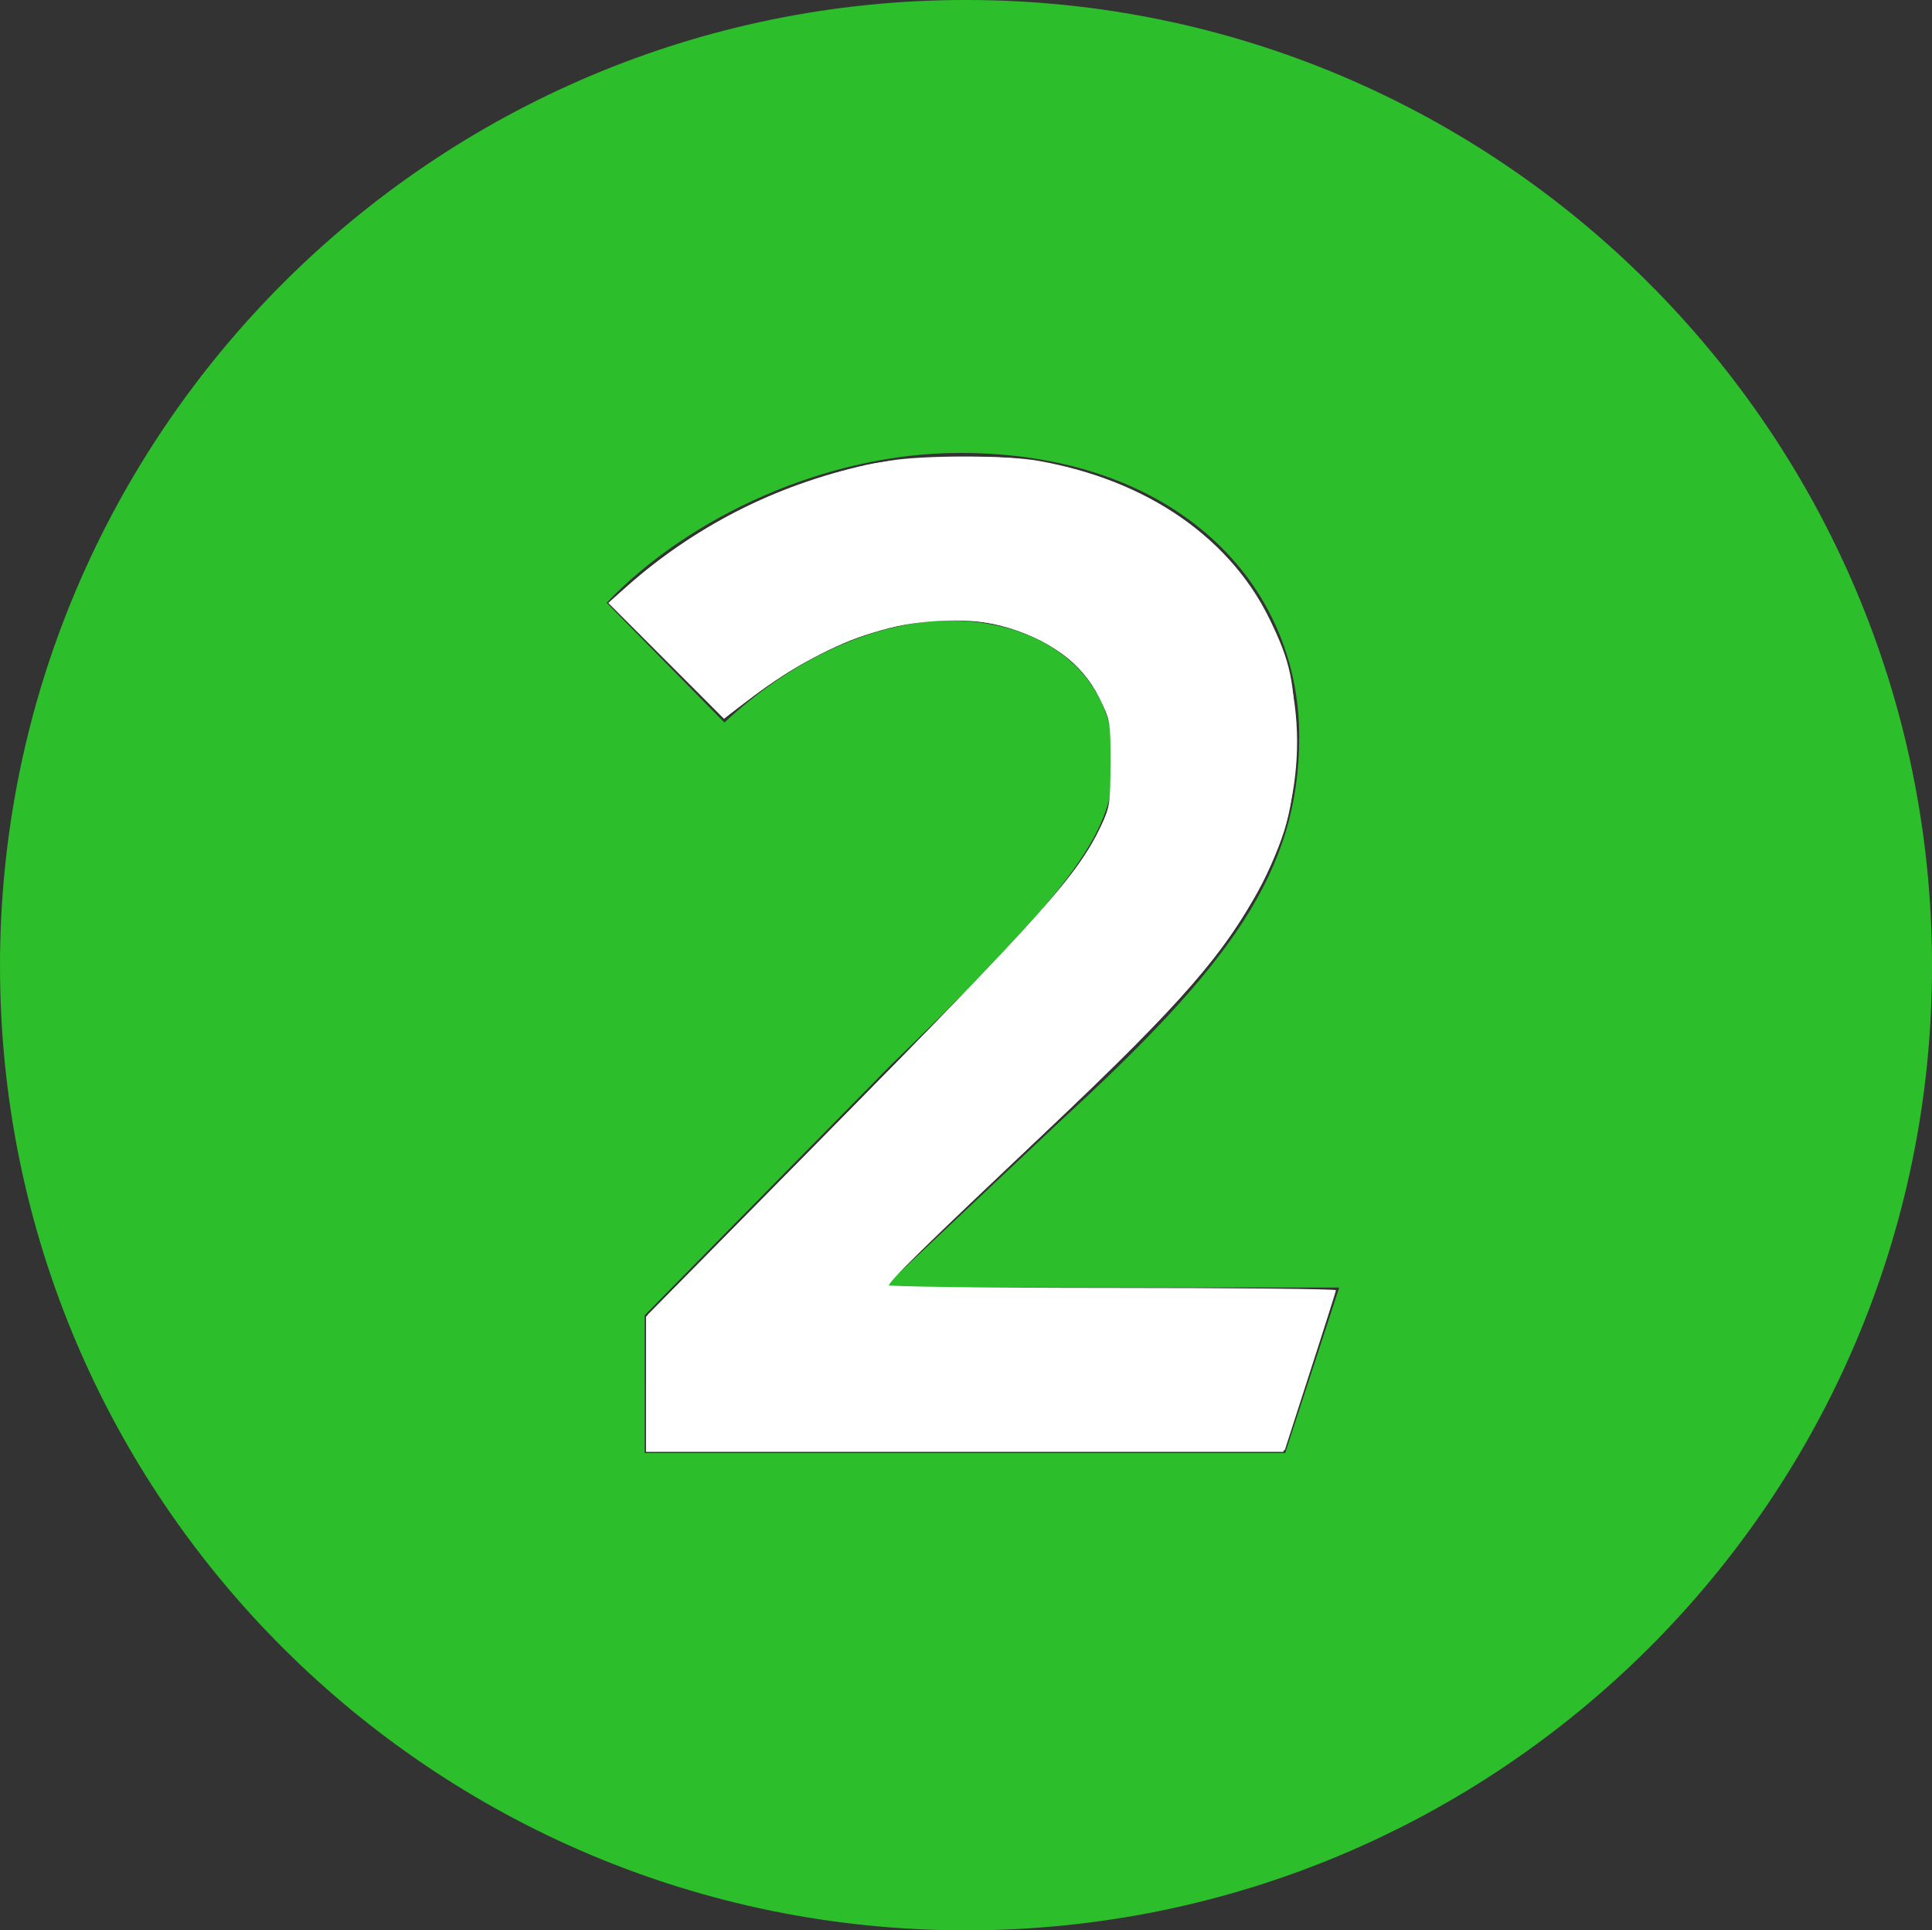 <?xml version="1.0" encoding="UTF-8" standalone="no"?>
<!-- Created with Inkscape (http://www.inkscape.org/) -->
<svg xmlns:dc="http://purl.org/dc/elements/1.1/" xmlns:cc="http://creativecommons.org/ns#" xmlns:rdf="http://www.w3.org/1999/02/22-rdf-syntax-ns#" xmlns:svg="http://www.w3.org/2000/svg" xmlns="http://www.w3.org/2000/svg" xmlns:sodipodi="http://sodipodi.sourceforge.net/DTD/sodipodi-0.dtd" xmlns:inkscape="http://www.inkscape.org/namespaces/inkscape" width="200" height="199.795" id="svg147969" version="1.1" inkscape:version="0.92.2 (5c3e80d, 2017-08-06)" sodipodi:docname="Moskwa_Metro_Line_2.svg">
  <rect width="100%" height="100%" fill="#333333" stroke="none"/>
  <defs id="defs147971"/>
  <sodipodi:namedview id="base" pagecolor="#ffffff" bordercolor="#666666" borderopacity="1.0" inkscape:pageopacity="0.0" inkscape:pageshadow="2" inkscape:zoom="2.4251554" inkscape:cx="34.252076" inkscape:cy="145.25649" inkscape:current-layer="layer1" inkscape:document-units="px" showgrid="false" showguides="true" inkscape:guide-bbox="true" inkscape:snap-bbox="true" inkscape:bbox-nodes="true" inkscape:bbox-paths="true" inkscape:snap-bbox-midpoints="true" inkscape:snap-bbox-edge-midpoints="true" fit-margin-top="0" fit-margin-left="0" fit-margin-right="0" fit-margin-bottom="0" inkscape:window-width="1920" inkscape:window-height="1027" inkscape:window-x="-8" inkscape:window-y="-8" inkscape:window-maximized="1">
    <sodipodi:guide orientation="1,0" position="0,-8.485" id="guide148130" inkscape:locked="false"/>
    <sodipodi:guide orientation="0,1" position="270.115,3.9086481e-006" id="guide148132" inkscape:locked="false"/>
    <sodipodi:guide orientation="1,0" position="200,3.9086481e-006" id="guide148134" inkscape:locked="false"/>
  </sodipodi:namedview>
  <g id="layer1" inkscape:label="Layer 1" inkscape:groupmode="layer" transform="translate(-1.023,1.432)">
    <g id="g304" transform="matrix(20.49,0,0,-20.49,1.023,98.557)">
      <g id="g3026">
        <path id="path306" style="fill:#2dbe2c;fill-opacity:1;fill-rule:nonzero;stroke:none" d="m 0,0 c 0,-2.693 2.188,-4.871 4.88,-4.871 2.692,0 4.881,2.178 4.881,4.871 0,2.693 -2.189,4.88 -4.881,4.88 C 2.188,4.88 0,2.693 0,0 m 3.257,-2.46 0,0.696 1.25,1.27 c 0.958,0.927 1.12,1.19 1.12,1.532 C 5.627,1.482 5.263,1.745 4.8,1.745 4.416,1.745 3.992,1.543 3.66,1.23 L 3.065,1.835 C 3.479,2.269 4.175,2.592 4.85,2.592 5.939,2.592 6.564,1.936 6.564,1.159 6.564,0.474 6.211,0 5.354,-0.786 l -0.867,-0.817 0,-0.021 2.279,0 -0.273,-0.836 -3.236,0 z" inkscape:connector-curvature="0"/>
      </g>
    </g>
    <path style="fill:#ffffff;fill-opacity:1" d="m 66.976,143.212 0.011,-6.875 20.614,-21.018 C 108.713,93.792 111.335,90.859 113.737,86.087 c 3.114,-6.187 1.953,-13.406 -2.849,-17.724 -7.558,-6.795 -20.935,-5.421 -32.651,3.353 l -3.367,2.521 -5.828,-5.86 -5.828,-5.86 2.824,-2.59 c 5.547,-5.089 15.055,-9.802 23.653,-11.725 5.411,-1.21 15.954,-1.056 21.023,0.308 11.862,3.191 20.228,11.04 22.729,21.327 0.832,3.424 0.712,10.868 -0.235,14.5 -2.633,10.098 -7.95,16.815 -28.682,36.235 -7.184,6.729 -13.062,12.41 -13.062,12.625 0,0.215 10.463,0.39 23.25,0.39 12.787,0 23.25,0.143 23.25,0.318 0,0.175 -1.135,3.887 -2.521,8.25 l -2.521,7.932 -32.979,0 -32.979,0 0.011,-6.875 z" id="path2987" inkscape:connector-curvature="0" transform="translate(1.023,-1.432)"/>
    <path style="fill:#ffffff;fill-opacity:1" d="m 66.877,143.277 0,-6.996 19.191,-19.462 C 108.652,93.917 111.891,90.248 114.276,84.866 c 0.75,-1.694 0.862,-2.469 0.862,-6.01 0,-3.748 -0.078,-4.225 -1.002,-6.107 -1.34,-2.729 -2.468,-4.005 -4.978,-5.627 -3.838,-2.48 -8.836,-3.468 -13.982,-2.764 -3.001,0.411 -7.836,1.946 -10.621,3.371 -1.66,0.85 -6.08,3.841 -8.303,5.618 l -1.291,1.033 -5.989,-5.981 -5.989,-5.981 1.858,-1.665 c 7.419,-6.647 17.122,-11.313 27.137,-13.05 3.483,-0.604 12.21,-0.604 15.556,5.24e-4 11.221,2.026 19.677,7.861 23.88,16.479 4.326,8.87 3.714,19.696 -1.631,28.861 -4.055,6.952 -8.238,11.541 -24.742,27.14 -7.282,6.883 -13.293,12.65 -13.358,12.816 -0.065,0.166 10.396,0.302 23.246,0.302 12.85,0 23.364,0.108 23.364,0.239 0,0.131 -1.224,3.95 -2.721,8.485 l -2.721,8.246 -32.988,0 -32.988,0 0,-6.996 z" id="path3009" inkscape:connector-curvature="0" transform="translate(1.023,-1.432)"/>
    <g id="g3023">
      <path transform="translate(1.023,-1.432)" inkscape:connector-curvature="0" id="path3021" d="m 67.068,143.087 0,-7.025 17.413,-17.641 C 108.023,94.569 111.534,90.646 114.023,85.411 c 0.841,-1.769 0.926,-2.344 0.938,-6.37 0.013,-4.302 -0.019,-4.491 -1.151,-6.791 -1.808,-3.674 -5.29,-6.209 -10.355,-7.536 -3.315,-0.869 -9.052,-0.553 -13.053,0.718 -4,1.27 -8.543,3.692 -12.348,6.581 l -3.114,2.364 -5.969,-5.997 -5.969,-5.997 1.591,-1.414 c 7.325,-6.51 15.528,-10.705 25.155,-12.866 3.438,-0.772 12.396,-1.072 16.337,-0.548 11.634,1.548 20.973,7.614 25.297,16.43 2.235,4.556 2.673,6.653 2.666,12.764 -0.007,6.328 -0.691,9.289 -3.351,14.514 -3.602,7.076 -8.354,12.579 -21.934,25.406 -13.215,12.481 -16.993,16.19 -16.745,16.438 0.116,0.116 10.539,0.264 23.162,0.33 12.623,0.066 22.961,0.225 22.973,0.354 0.012,0.129 -1.141,3.849 -2.563,8.267 l -2.585,8.032 -32.969,0.011 -32.969,0.011 0,-7.025 z" style="fill:#ffffff;fill-opacity:1"/>
    </g>
  </g>
</svg>
